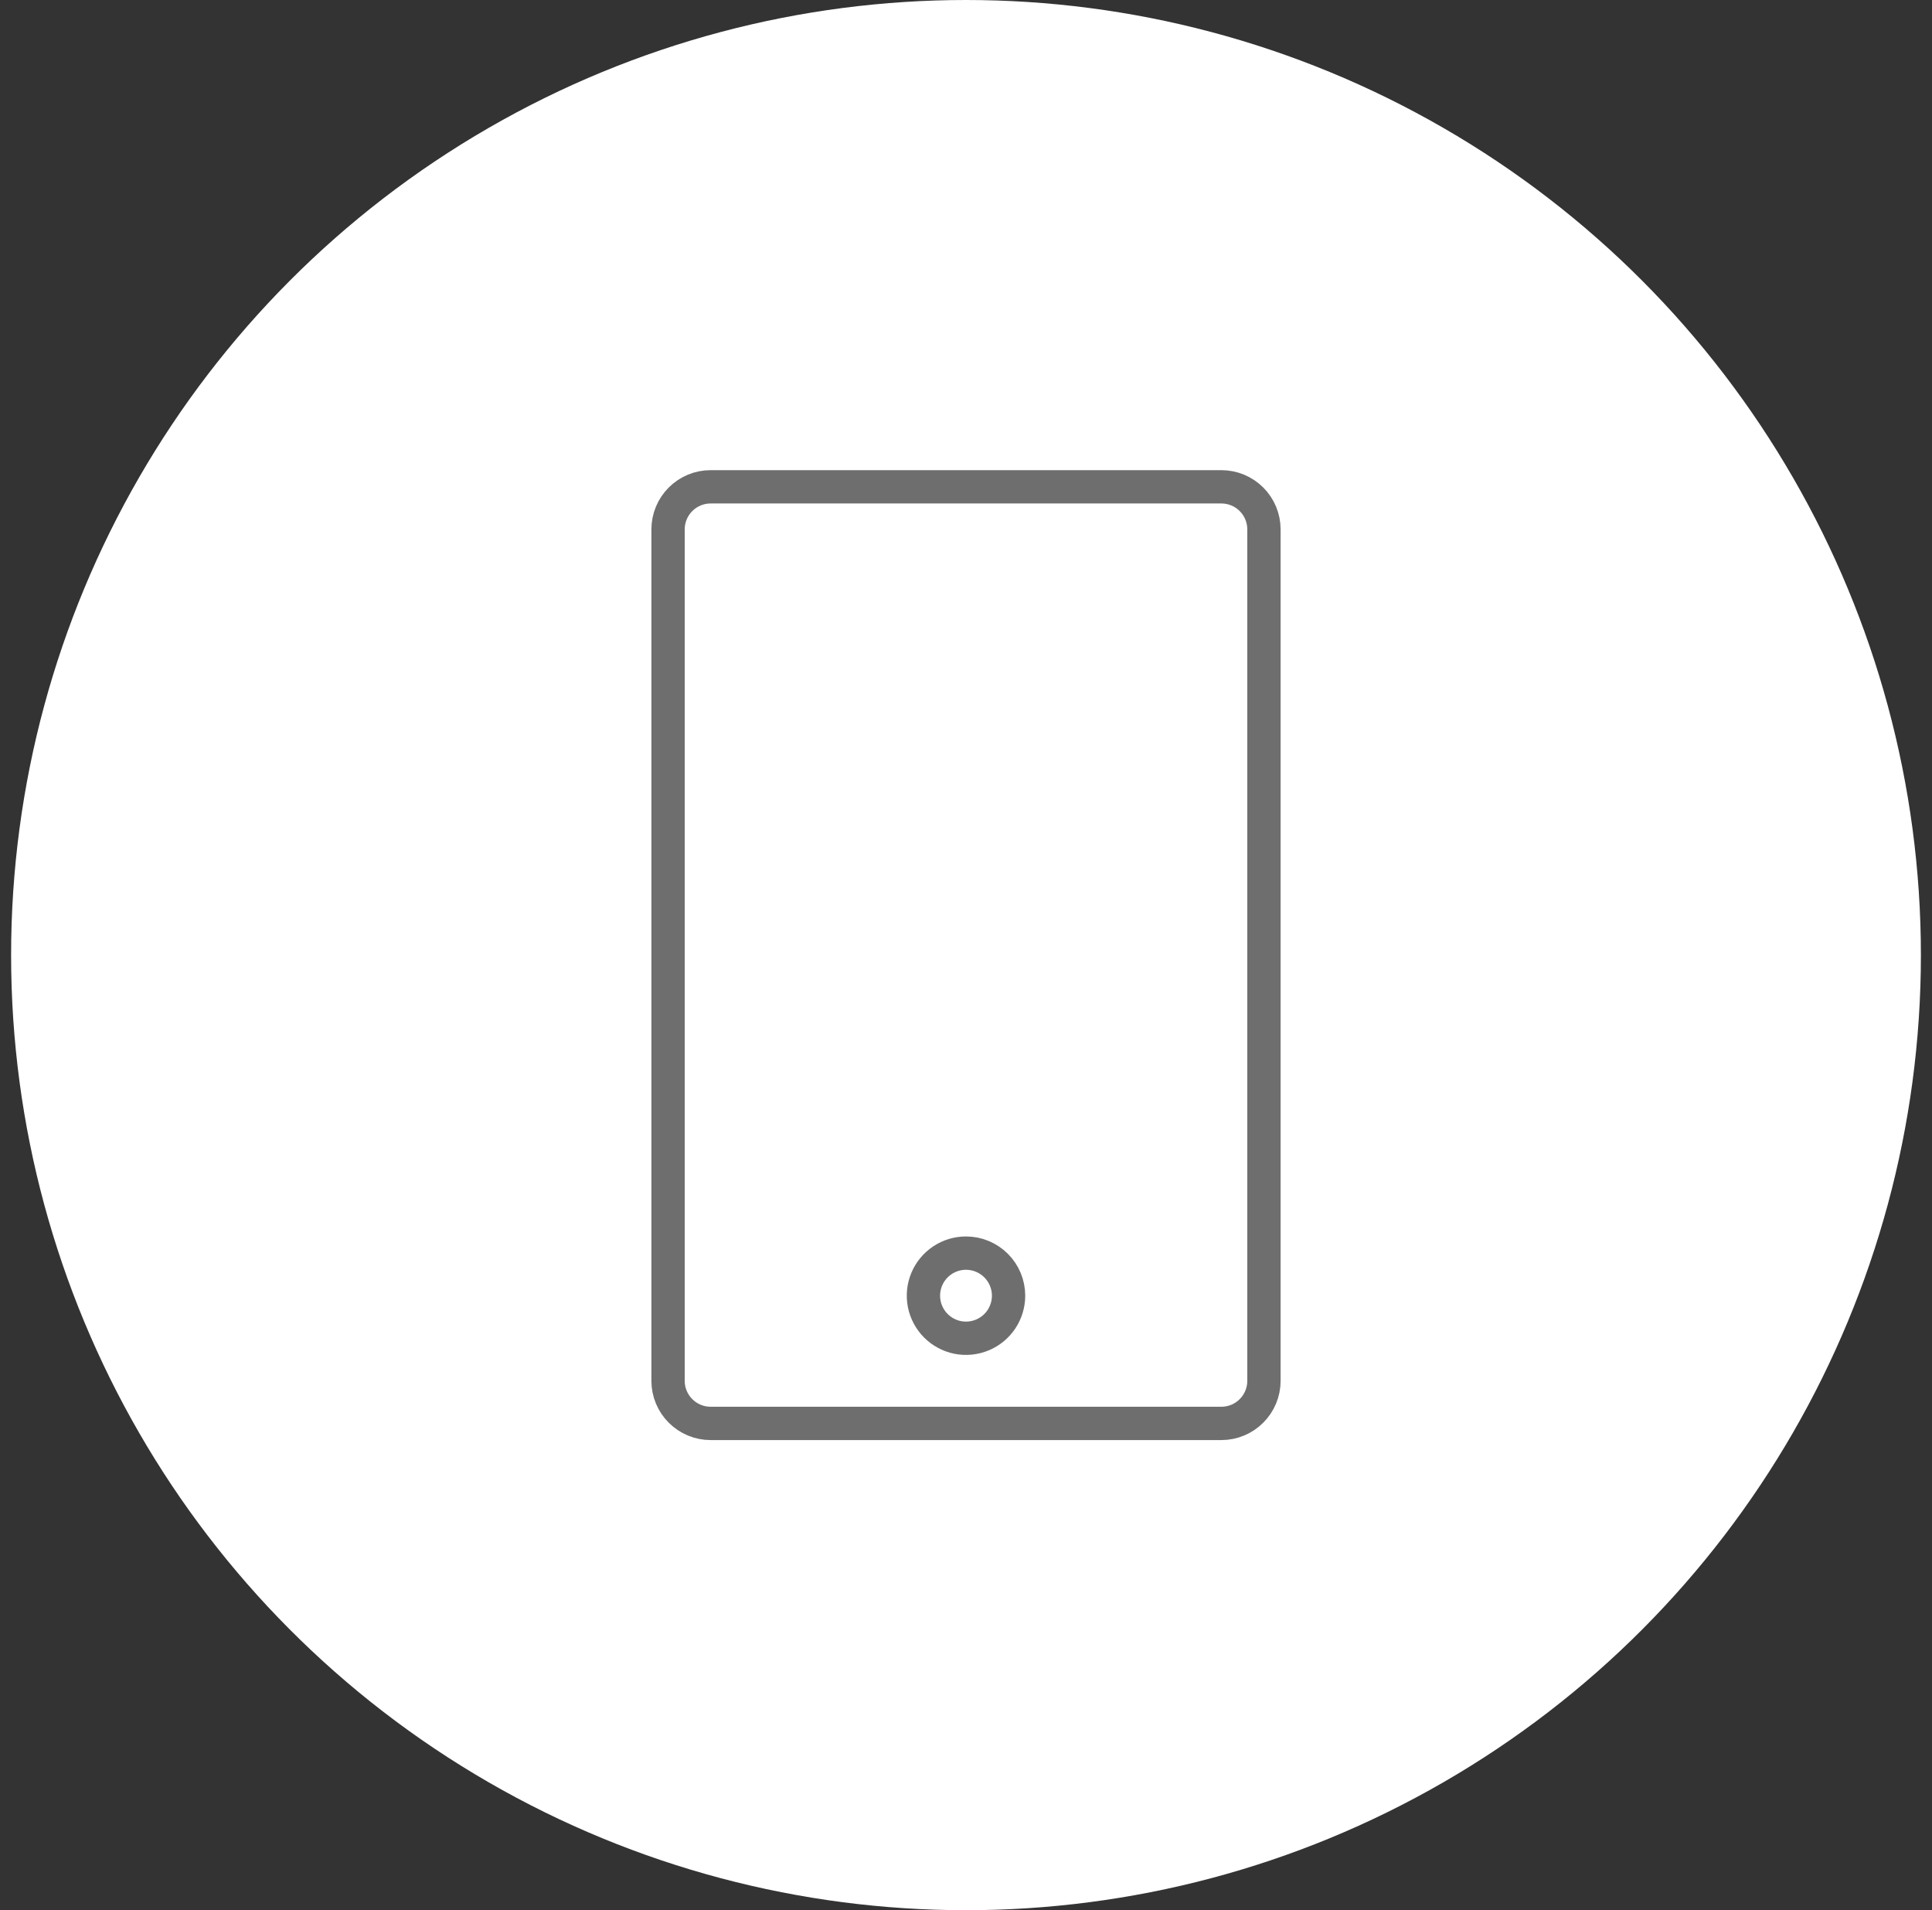 <svg width="87" height="86" viewBox="0 0 87 86" fill="none" xmlns="http://www.w3.org/2000/svg">
<rect x="0" y="0" width="87" height="86" fill="#333333" stroke="none"/>
<circle cx="43.5" cy="43" r="43" fill="white"/>
<path d="M32 64.084H55C55.508 64.084 55.996 63.882 56.355 63.522C56.715 63.163 56.917 62.675 56.917 62.167V23.834C56.917 23.325 56.715 22.838 56.355 22.478C55.996 22.119 55.508 21.917 55 21.917H32C31.492 21.917 31.004 22.119 30.645 22.478C30.285 22.838 30.083 23.325 30.083 23.834V62.167C30.083 62.675 30.285 63.163 30.645 63.522C31.004 63.882 31.492 64.084 32 64.084ZM45.417 58.334C45.417 58.713 45.304 59.083 45.094 59.398C44.883 59.714 44.584 59.959 44.233 60.104C43.883 60.249 43.498 60.287 43.126 60.214C42.754 60.139 42.413 59.957 42.145 59.689C41.877 59.421 41.694 59.079 41.62 58.708C41.546 58.336 41.584 57.95 41.729 57.6C41.874 57.25 42.12 56.951 42.435 56.74C42.75 56.529 43.121 56.417 43.5 56.417C44.008 56.417 44.496 56.619 44.855 56.978C45.215 57.338 45.417 57.825 45.417 58.334Z" stroke="#6E6E6E" stroke-width="1.5" stroke-miterlimit="10"/>
</svg>

